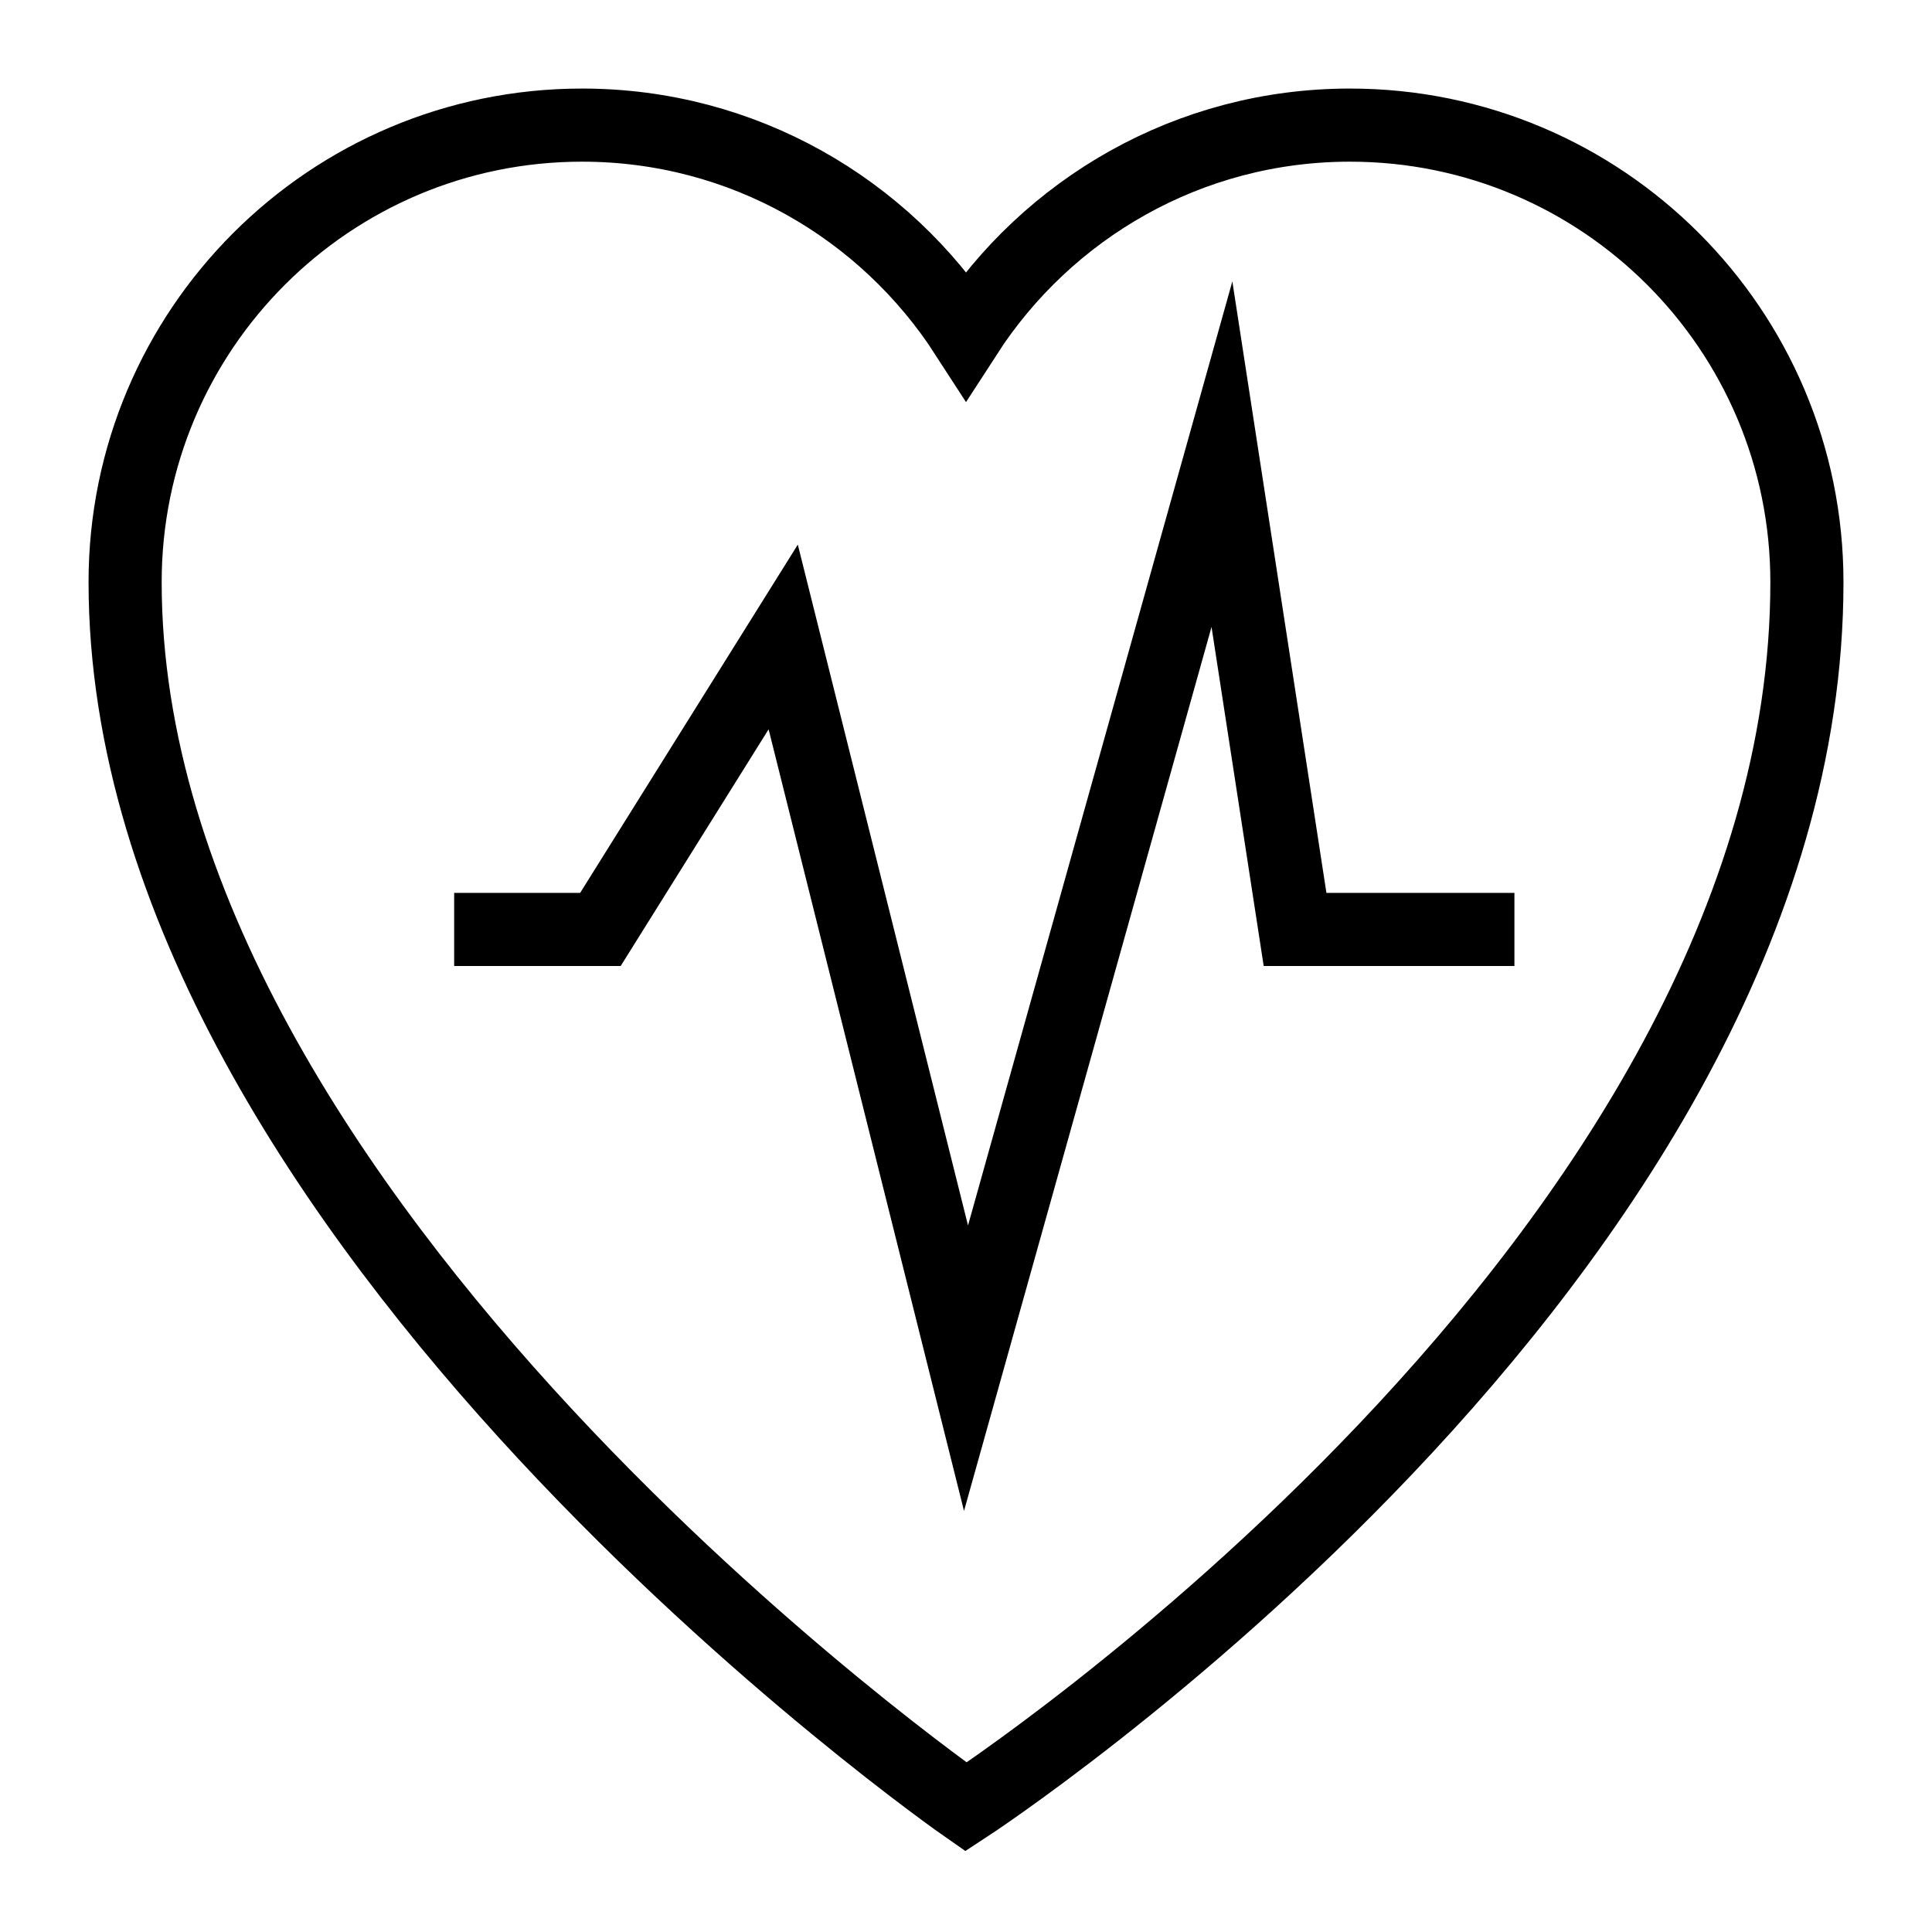<?xml version="1.0" encoding="UTF-8"?>
<!-- Uploaded to: SVG Repo, www.svgrepo.com, Generator: SVG Repo Mixer Tools -->
<svg width="800px" height="800px" version="1.1" viewBox="144 144 512 512" xmlns="http://www.w3.org/2000/svg">
 <defs>
  <clipPath id="a">
   <path d="m148.09 148.09h503.81v503.81h-503.81z"/>
  </clipPath>
 </defs>
 <g clip-path="url(#a)" fill="none" stroke="#000000" stroke-miterlimit="10" stroke-width="2">
  <path transform="matrix(9.689 0 0 9.689 148.09 148.09)" d="m36.5 3c-4.407 0-8.274 2.287-10.5 5.733-2.226-3.446-6.092-5.733-10.5-5.733-6.904 0-12.5 5.596-12.5 12.5 0 17.5 23 33.5 23 33.5s23-15 23-33.5c-4.03e-4 -6.904-5.596-12.5-12.5-12.5z"/>
  <path transform="matrix(9.689 0 0 9.689 148.09 148.09)" d="m12 25h4l5-8 5 20 7-25 2 13h6"/>
 </g>
</svg>